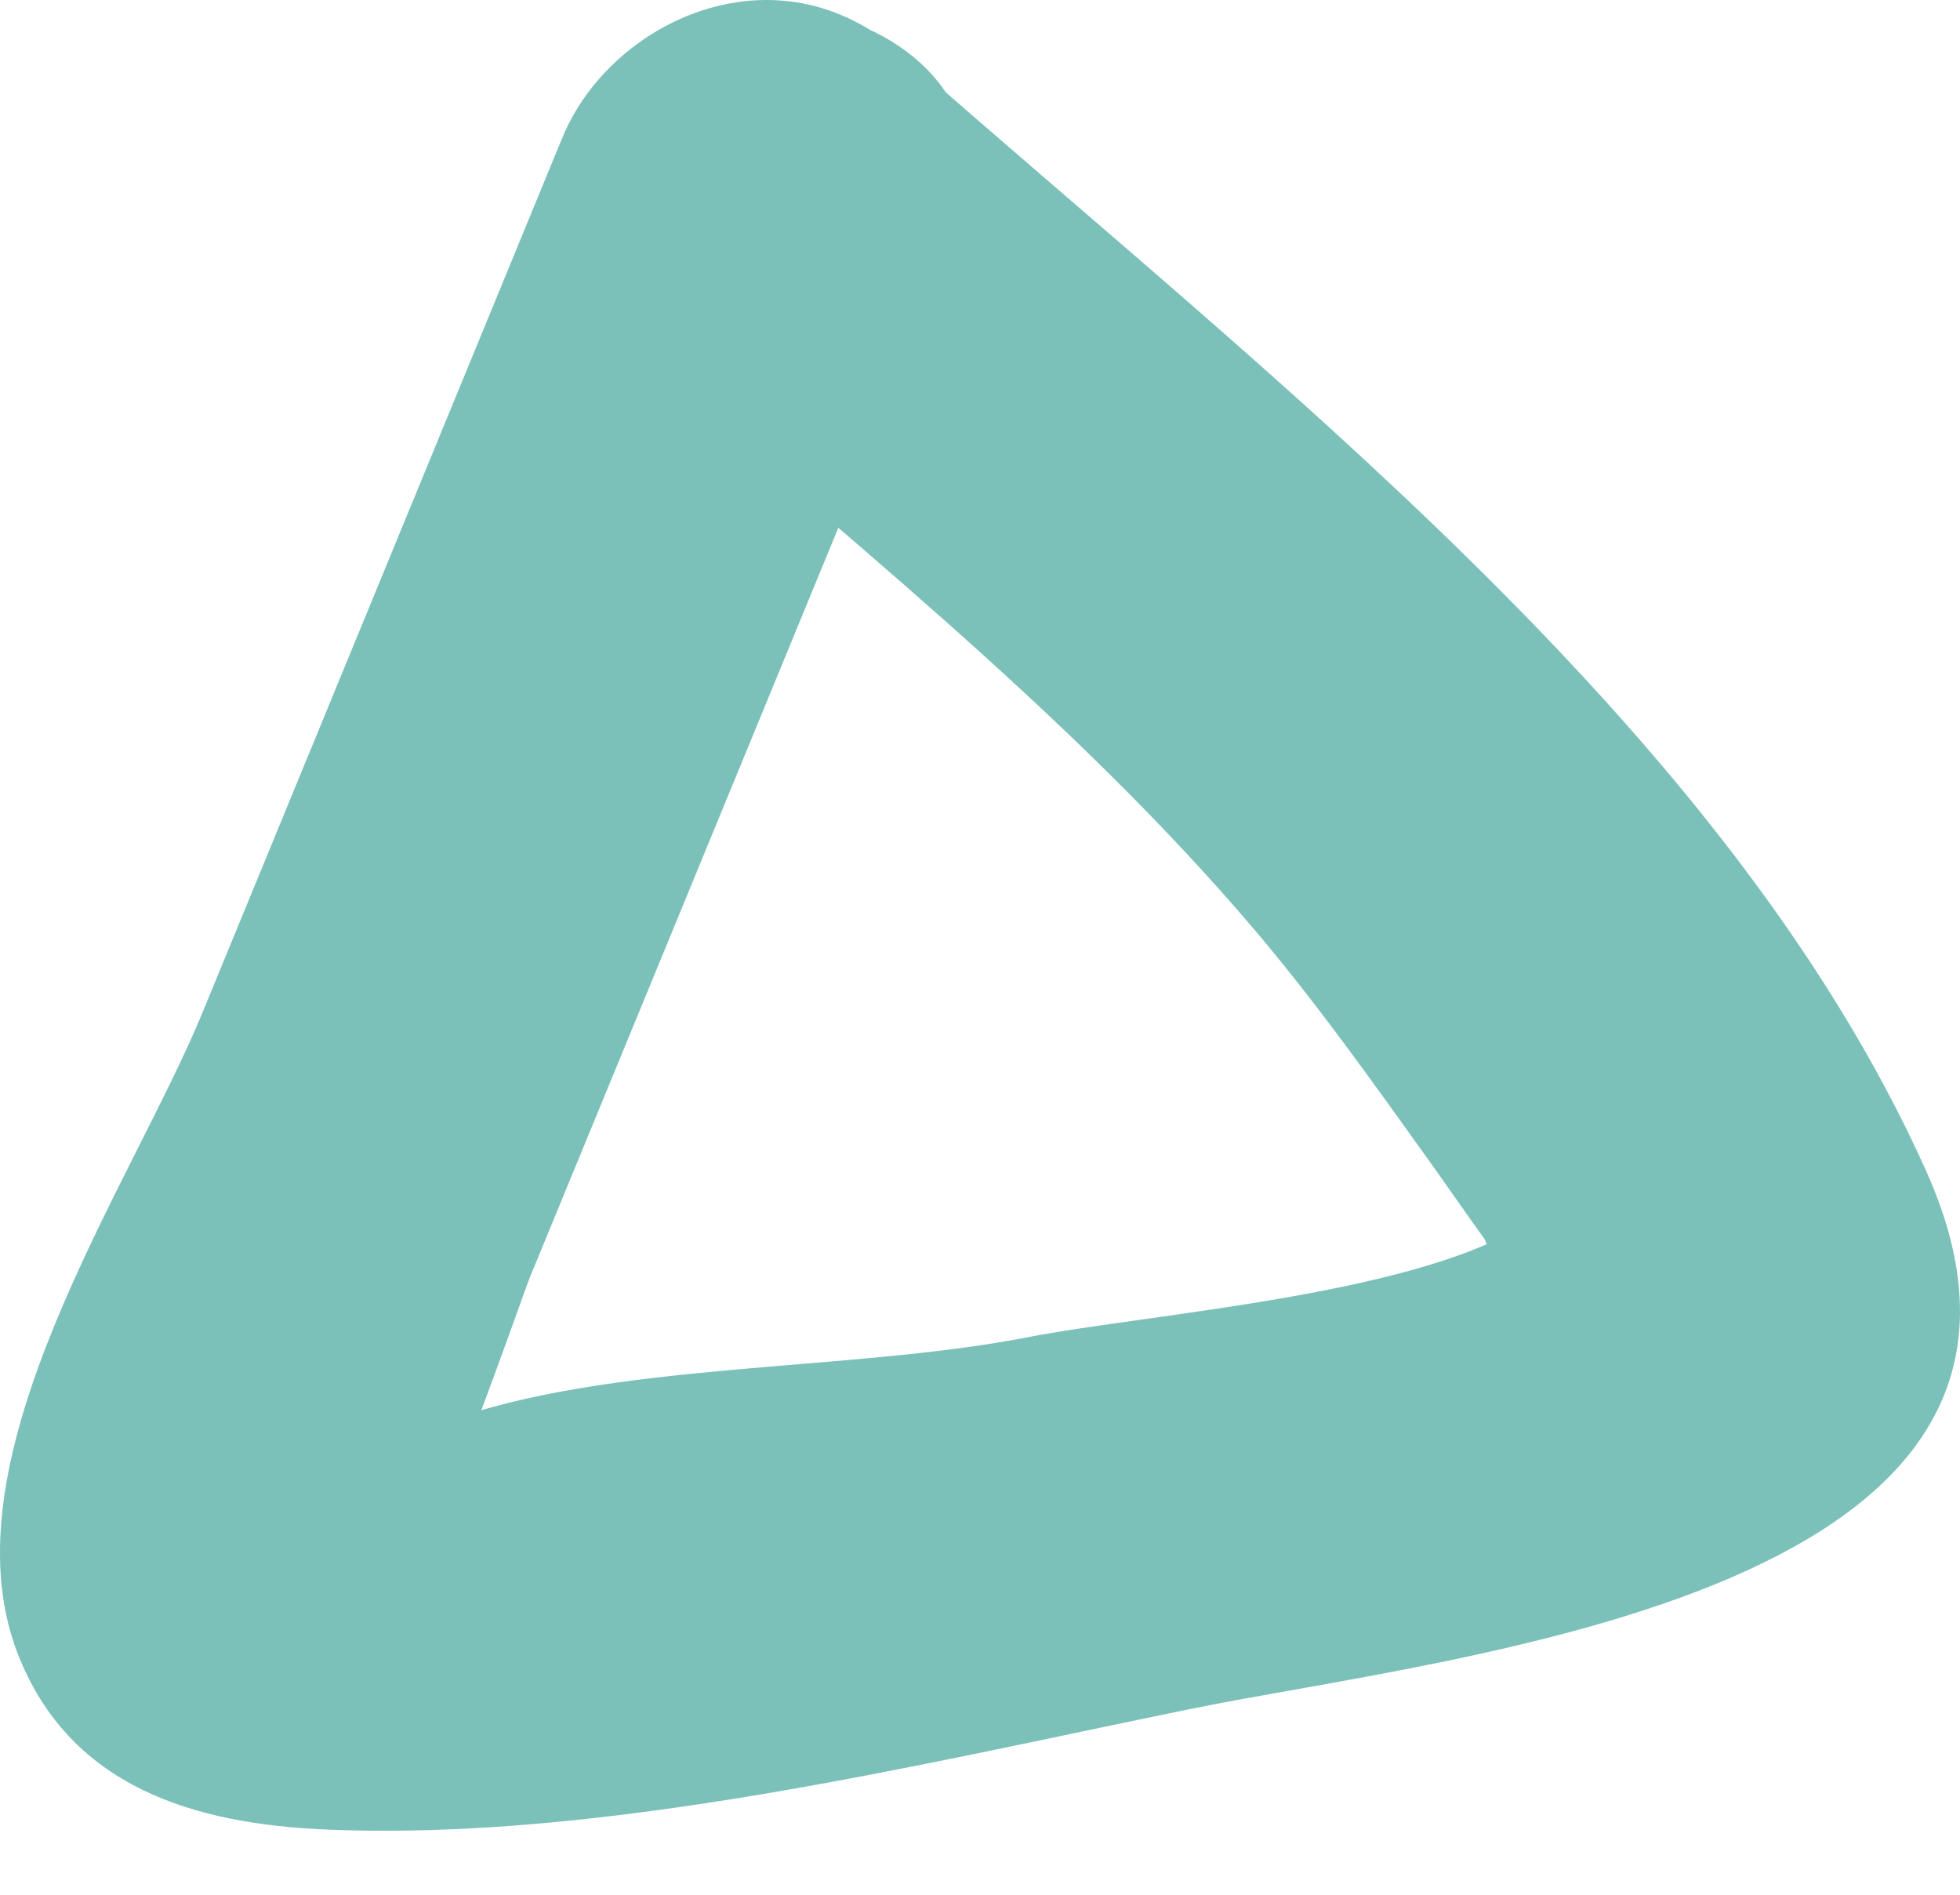 <svg width="30" height="29" viewBox="0 0 30 29" fill="none" xmlns="http://www.w3.org/2000/svg">
<path d="M8.587 2.156L3.105 15.484C2.015 18.139 -0.884 22.288 0.264 25.292C1.053 27.346 2.962 27.918 4.999 28.002C9.233 28.184 14.111 26.996 18.215 26.158C22.319 25.32 32.392 24.398 29.479 17.915C26.394 11.056 19.306 5.691 13.796 0.815C10.84 -1.797 6.42 2.478 9.39 5.104C12.748 8.08 16.335 10.846 19.234 14.269C20.167 15.373 20.999 16.546 21.831 17.706C22.132 18.125 22.419 18.544 22.721 18.963C23.137 19.927 23.395 19.815 23.524 18.614C21.903 19.815 17.627 20.095 15.704 20.472C12.949 21.003 9.347 20.835 6.793 21.771L5.014 21.925L6.391 23.741C6.635 23.769 7.984 19.871 8.099 19.578L14.613 3.749C16.106 0.131 10.079 -1.448 8.601 2.142L8.587 2.156Z" fill="#7BC1B9"/>
</svg>
